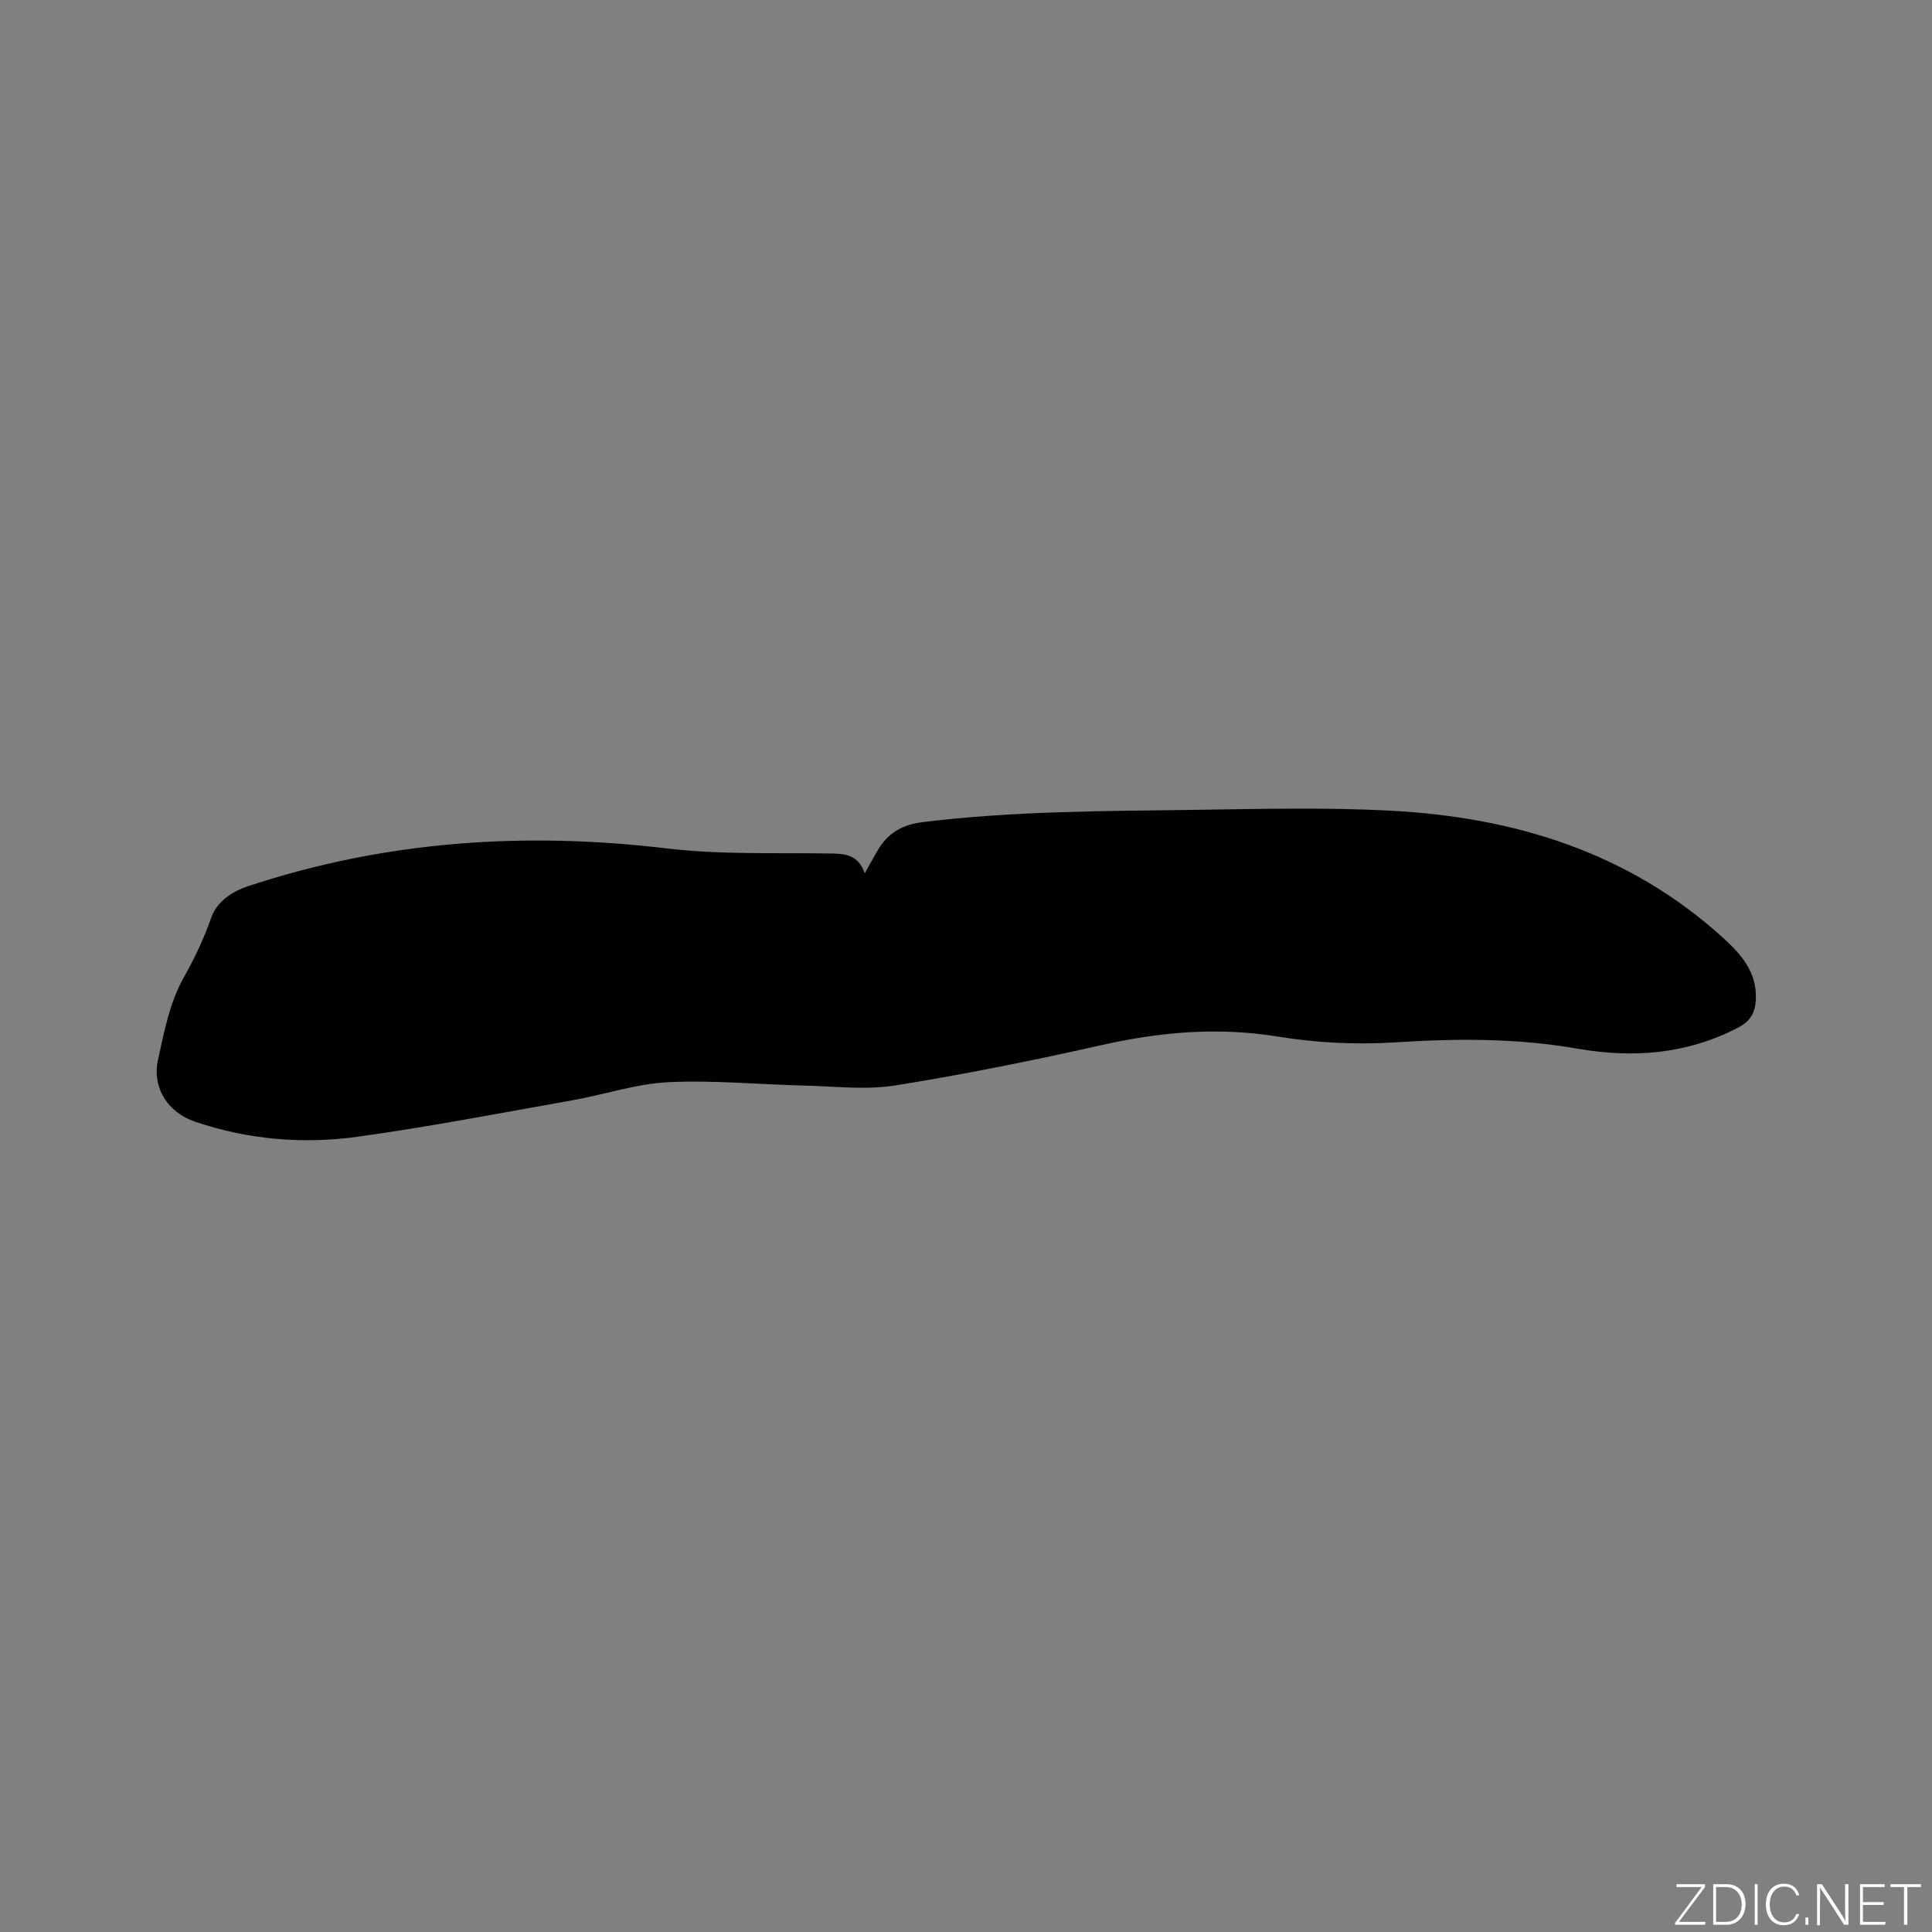 <svg enable-background="new 0 0 400 400" viewBox="0 0 400 400" xmlns="http://www.w3.org/2000/svg"><rect x="0" y="0" width="400" height="400" fill="#808080" stroke="none"/><g fill="#fafbfc"><path d="m346.9 398 5.4-7.3h-5.2v-.6h5.9v.6l-5.4 7.2h5.5l-.1.6h-6.2v-.5z"/><path d="m354.7 390.1h2.8c2.3 0 3.9 1.6 3.9 4.1s-1.6 4.3-3.9 4.3h-2.8zm.6 7.8h2c2.2 0 3.3-1.6 3.3-3.6 0-1.8-1-3.6-3.3-3.6h-2z"/><path d="m363.9 390.1v8.4h-.6v-8.4z"/><path d="m372.5 396.3c-.4 1.3-1.4 2.3-3.2 2.3-2.4 0-3.7-1.9-3.7-4.3 0-2.3 1.2-4.3 3.7-4.3 1.8 0 2.9 1 3.2 2.4h-.6c-.4-1.1-1.1-1.8-2.5-1.8-2.1 0-3 1.9-3 3.7s.9 3.7 3 3.7c1.4 0 2.1-.7 2.5-1.7z"/><path d="m373.8 398.5v-1.5h.6v1.5z"/><path d="m376.2 398.5v-8.4h1c1.3 2 4.4 6.7 4.9 7.6-.1-1.2-.1-2.4-.1-3.8v-3.8h.7v8.4h-.9c-1.2-1.9-4.4-6.8-5-7.7.1 1.1 0 2.3 0 3.9v3.9h-.6z"/><path d="m390 394.4h-4.3v3.5h4.7l-.1.6h-5.2v-8.4h5.1v.6h-4.5v3.1h4.3z"/><path d="m394.2 390.7h-2.8v-.6h6.3v.6h-2.8v7.8h-.7z"/></g><path d="m179.04 180.81c1.24-2.19 2.05-3.78 3.01-5.29 2.07-3.26 5.07-4.82 8.93-5.3 18.98-2.35 38.07-2.29 57.14-2.56 13.24-.19 26.51-.51 39.72.18 25.6 1.34 49.19 8.54 68.7 26.14 3.85 3.47 7.24 7.22 6.99 12.93-.11 2.62-1.06 4.48-3.58 5.8-10.62 5.55-21.79 6.42-33.39 4.4-12.5-2.18-25.03-2.12-37.69-1.3-8.06.52-16.35.1-24.33-1.2-12.4-2.02-24.36-.96-36.48 1.77-14.15 3.18-28.39 6.06-42.71 8.35-6.09.97-12.47.18-18.72.03-9.43-.22-18.88-1.16-28.27-.7-6.69.33-13.28 2.58-19.95 3.76-14.8 2.62-29.58 5.48-44.46 7.54-11.31 1.56-22.65.58-33.58-3.13-5.6-1.9-8.93-7-7.66-12.81 1.26-5.77 2.43-11.86 5.26-16.9 2.29-4.08 4.21-8.08 5.74-12.47 1.18-3.39 4.27-5.45 7.73-6.6 28.27-9.35 57.13-11.31 86.63-7.79 11 1.31 22.21.87 33.33 1.04 3.2.04 6.19-.03 7.64 4.11z" fill="#010104"/></svg>
